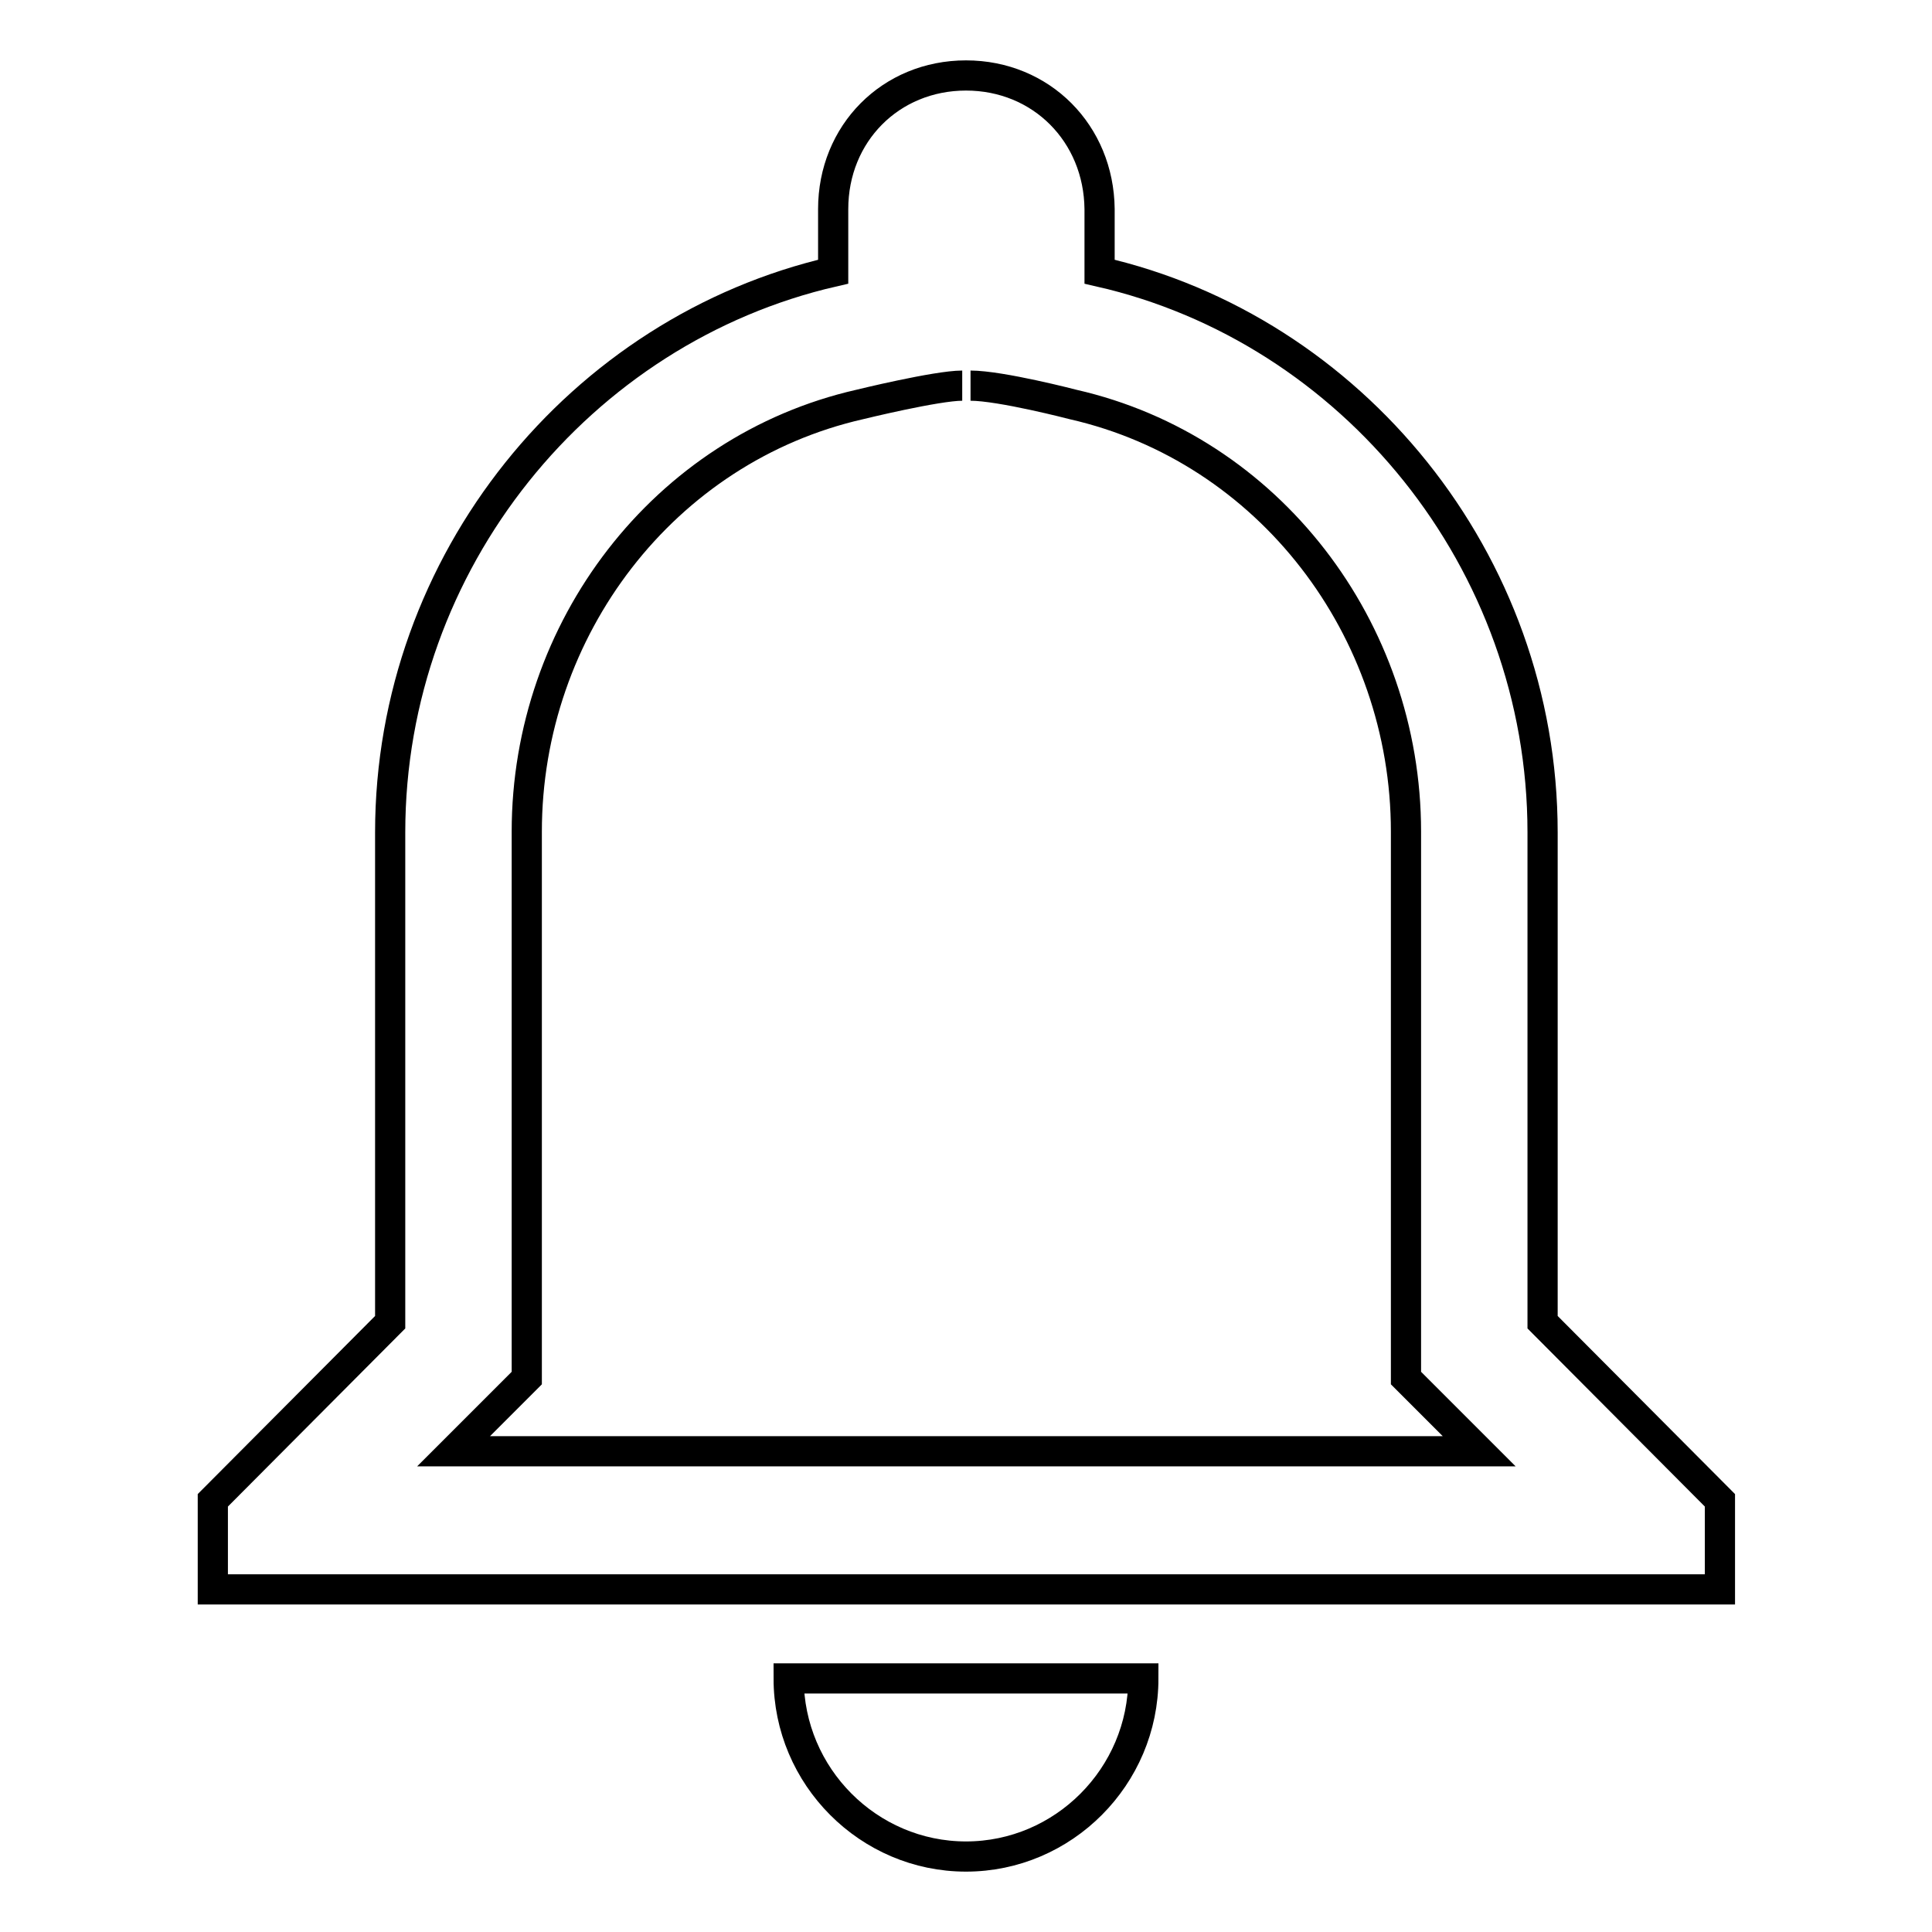 <?xml version="1.0" encoding="utf-8"?>
<!-- Svg Vector Icons : http://www.onlinewebfonts.com/icon -->
<!DOCTYPE svg PUBLIC "-//W3C//DTD SVG 1.1//EN" "http://www.w3.org/Graphics/SVG/1.1/DTD/svg11.dtd">
<svg version="1.1" xmlns="http://www.w3.org/2000/svg" xmlns:xlink="http://www.w3.org/1999/xlink" x="0px" y="0px" viewBox="0 0 256 256" enable-background="new 0 0 256 256" xml:space="preserve">
<g> <path stroke-width="4" fill-opacity="0" stroke="#000000"  d="M128.6,51.1c4,0,13.6,2.5,13.6,2.5c25.9,5.9,44.1,29.7,44.1,56.6v64.9v7.5l5.3,5.3l4.4,4.4H60.1l4.4-4.4 l5.3-5.3v-7.5v-64.9c0-26.9,18.2-50.7,44.1-56.6c0,0,10.2-2.5,13.6-2.5 M128,10c-10,0-17.6,7.7-17.6,17.7V36 c-33.5,7.7-58.7,38.4-58.7,74.3v64.9l-23.5,23.6v11.8h199.7v-11.8l-23.5-23.6v-64.9c0-36-25.3-66.7-58.7-74.3v-8.3 C145.6,17.7,138,10,128,10L128,10z M151.5,222.4h-47c0,13,10.6,23.6,23.5,23.6S151.5,235.4,151.5,222.4L151.5,222.4z"/></g>
</svg>